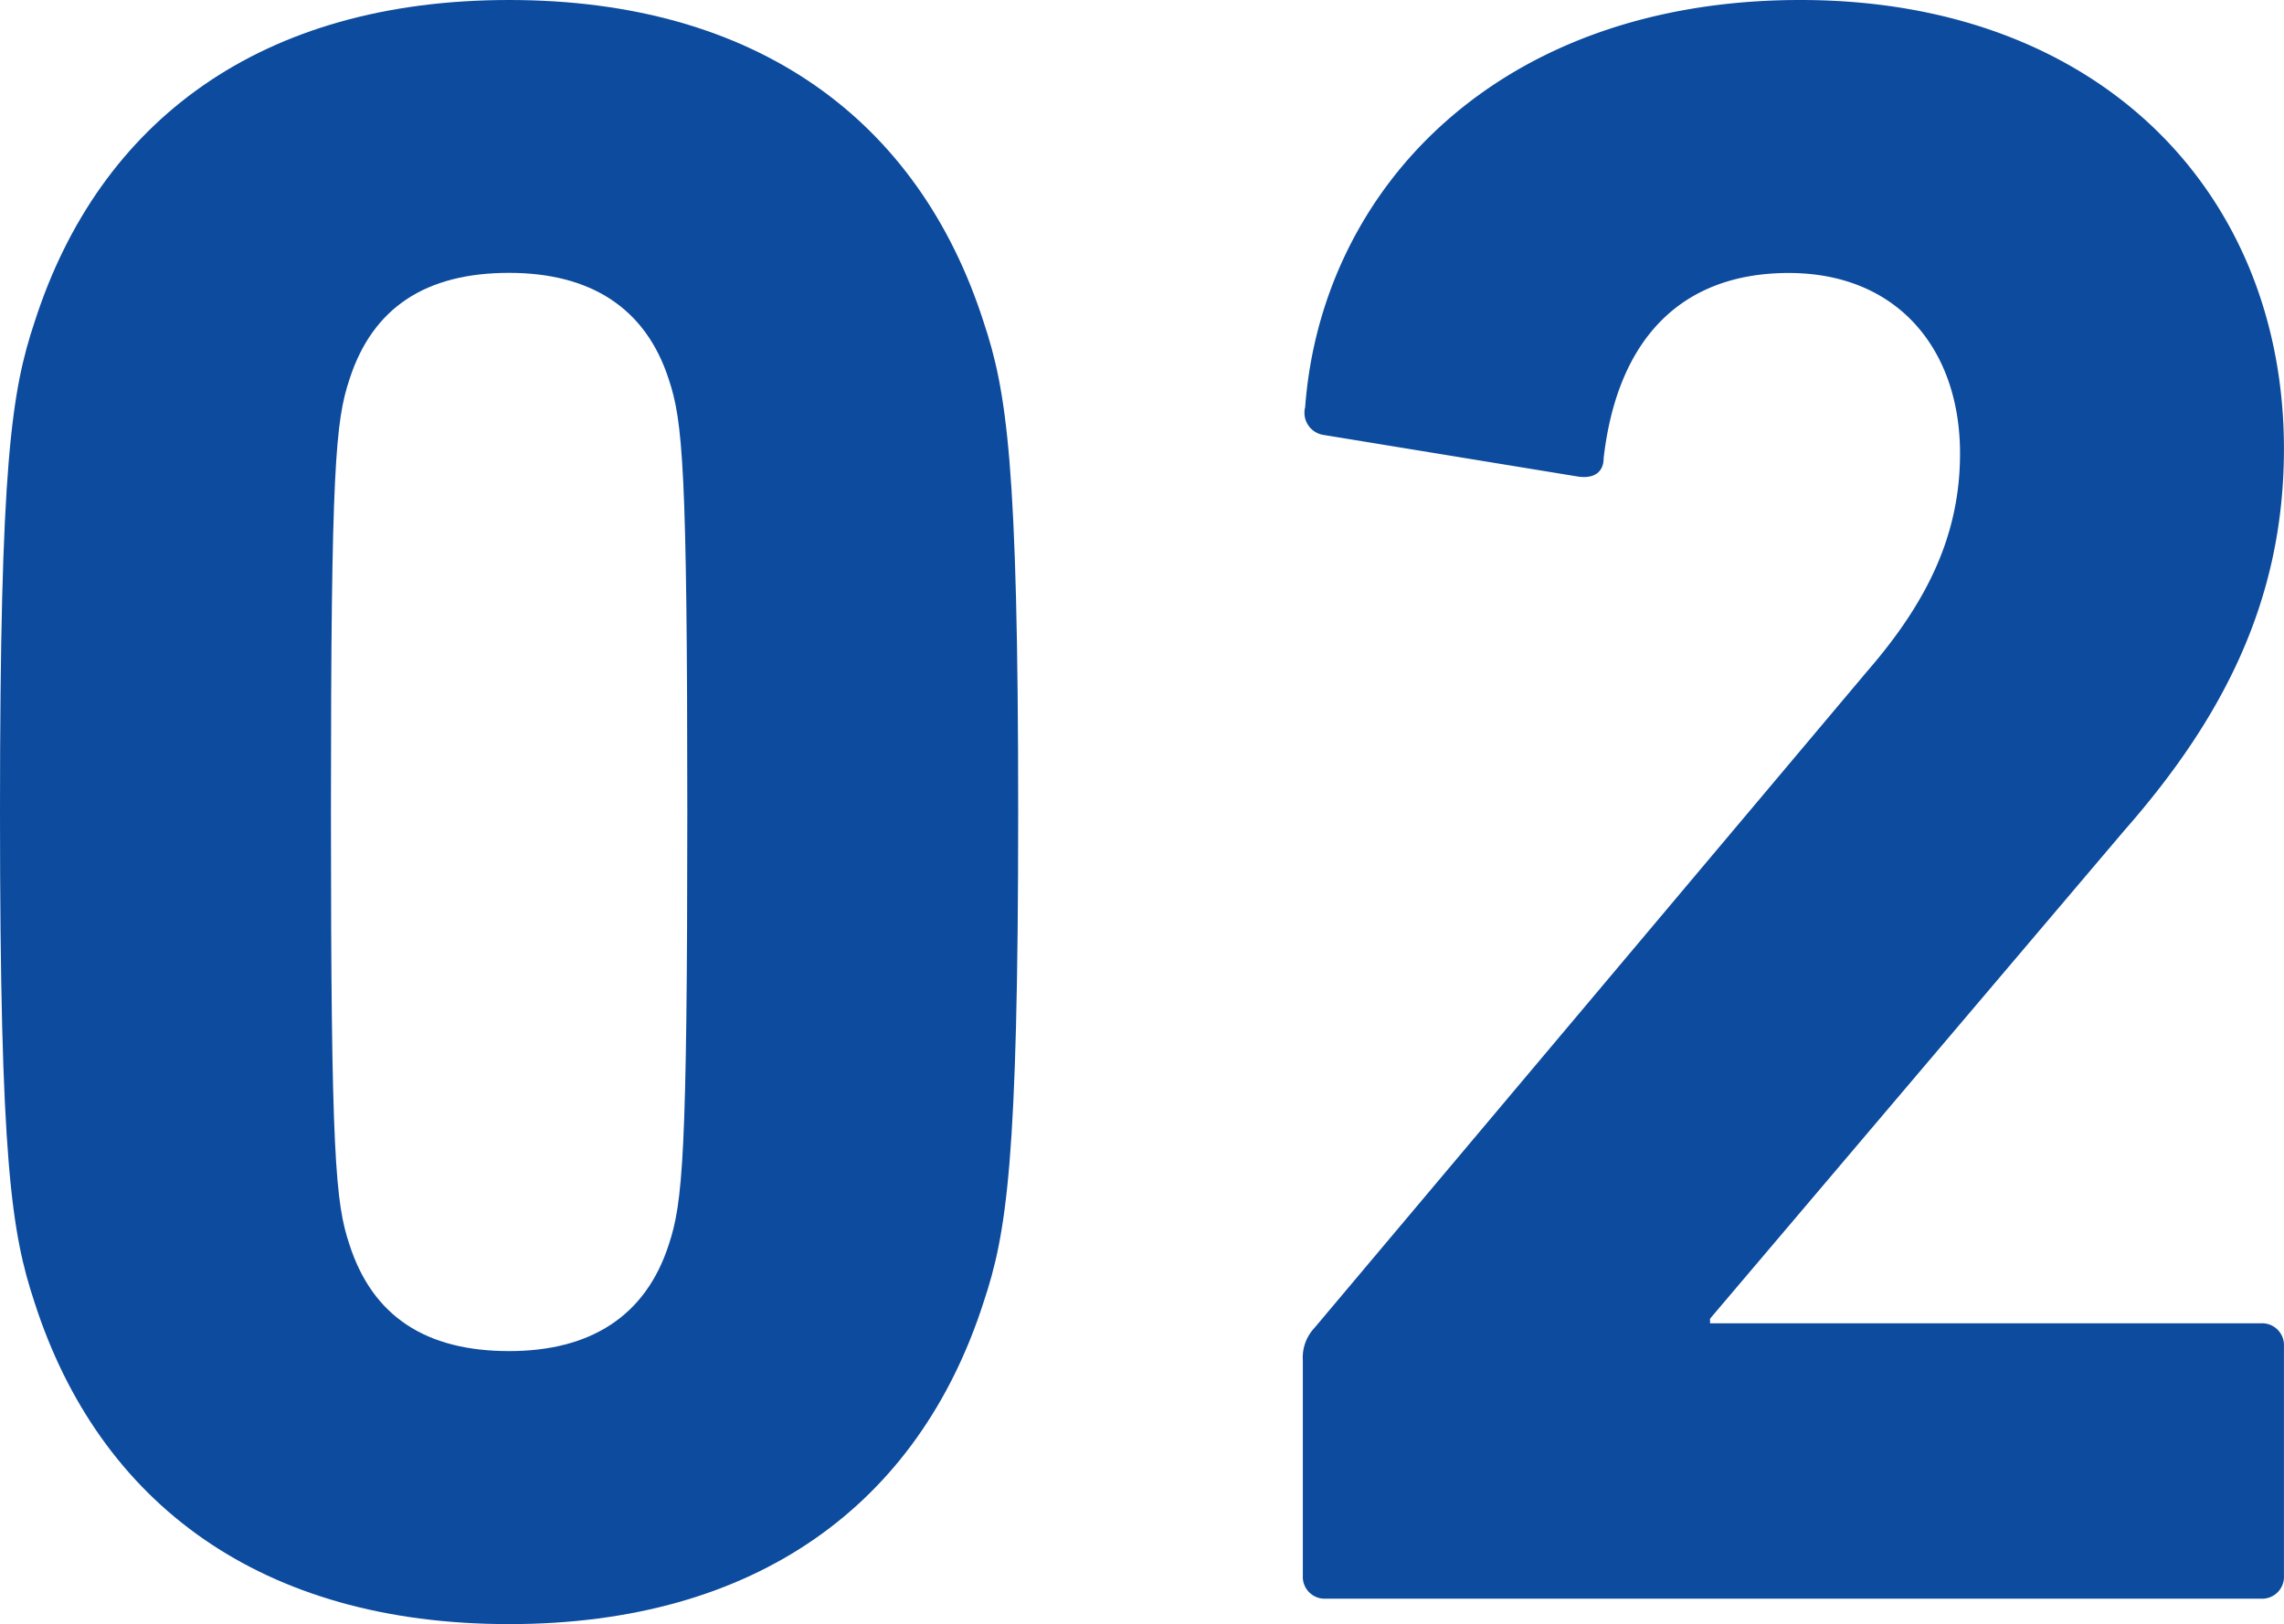 <svg id="グループ_231" data-name="グループ 231" xmlns="http://www.w3.org/2000/svg" xmlns:xlink="http://www.w3.org/1999/xlink" width="165.121" height="117.442" viewBox="0 0 165.121 117.442">
  <defs>
    <clipPath id="clip-path">
      <rect id="長方形_319" data-name="長方形 319" width="165.121" height="117.442" fill="#0c4b9d"/>
    </clipPath>
  </defs>
  <g id="グループ_168" data-name="グループ 168" clip-path="url(#clip-path)">
    <path id="パス_317" data-name="パス 317" d="M0,58.721C0,33.459.837,28.273,2.51,23.254,7.195,8.7,18.905,0,36.806,0S66.418,8.7,71.1,23.254c1.674,5.019,2.509,10.2,2.509,35.467S72.776,89.17,71.1,94.188c-4.684,14.556-16.4,23.254-34.3,23.254s-29.611-8.7-34.3-23.254C.837,89.17,0,83.983,0,58.721M36.806,97.7c5.855,0,9.871-2.509,11.543-7.7,1-3.011,1.339-6.357,1.339-31.285s-.335-28.273-1.339-31.284c-1.672-5.186-5.688-7.7-11.543-7.7-6.023,0-9.87,2.509-11.542,7.7-1,3.011-1.339,6.358-1.339,31.284s.335,28.274,1.339,31.285c1.672,5.186,5.52,7.7,11.542,7.7" transform="translate(0 0)" fill="#0c4b9d"/>
    <path id="パス_318" data-name="パス 318" d="M106.971,98.37a3.129,3.129,0,0,1,.836-2.342l39.984-47.512c4.35-5.019,6.692-9.87,6.692-15.726,0-7.528-4.518-13.05-12.381-13.05-7.7,0-12.38,4.685-13.384,13.384,0,1-.669,1.506-1.84,1.339l-18.4-3.011a1.62,1.62,0,0,1-1.339-2.008C108.309,13.718,121.025,0,142.94,0,164.689,0,177.9,14.053,177.9,32.456c0,10.874-4.35,19.406-11.543,27.6l-29.947,35.3v.335h39.817a1.58,1.58,0,0,1,1.673,1.672V113.93a1.58,1.58,0,0,1-1.673,1.672H108.644a1.58,1.58,0,0,1-1.673-1.672Z" transform="translate(-12.783 0)" fill="#0c4b9d"/>
  </g>
</svg>
